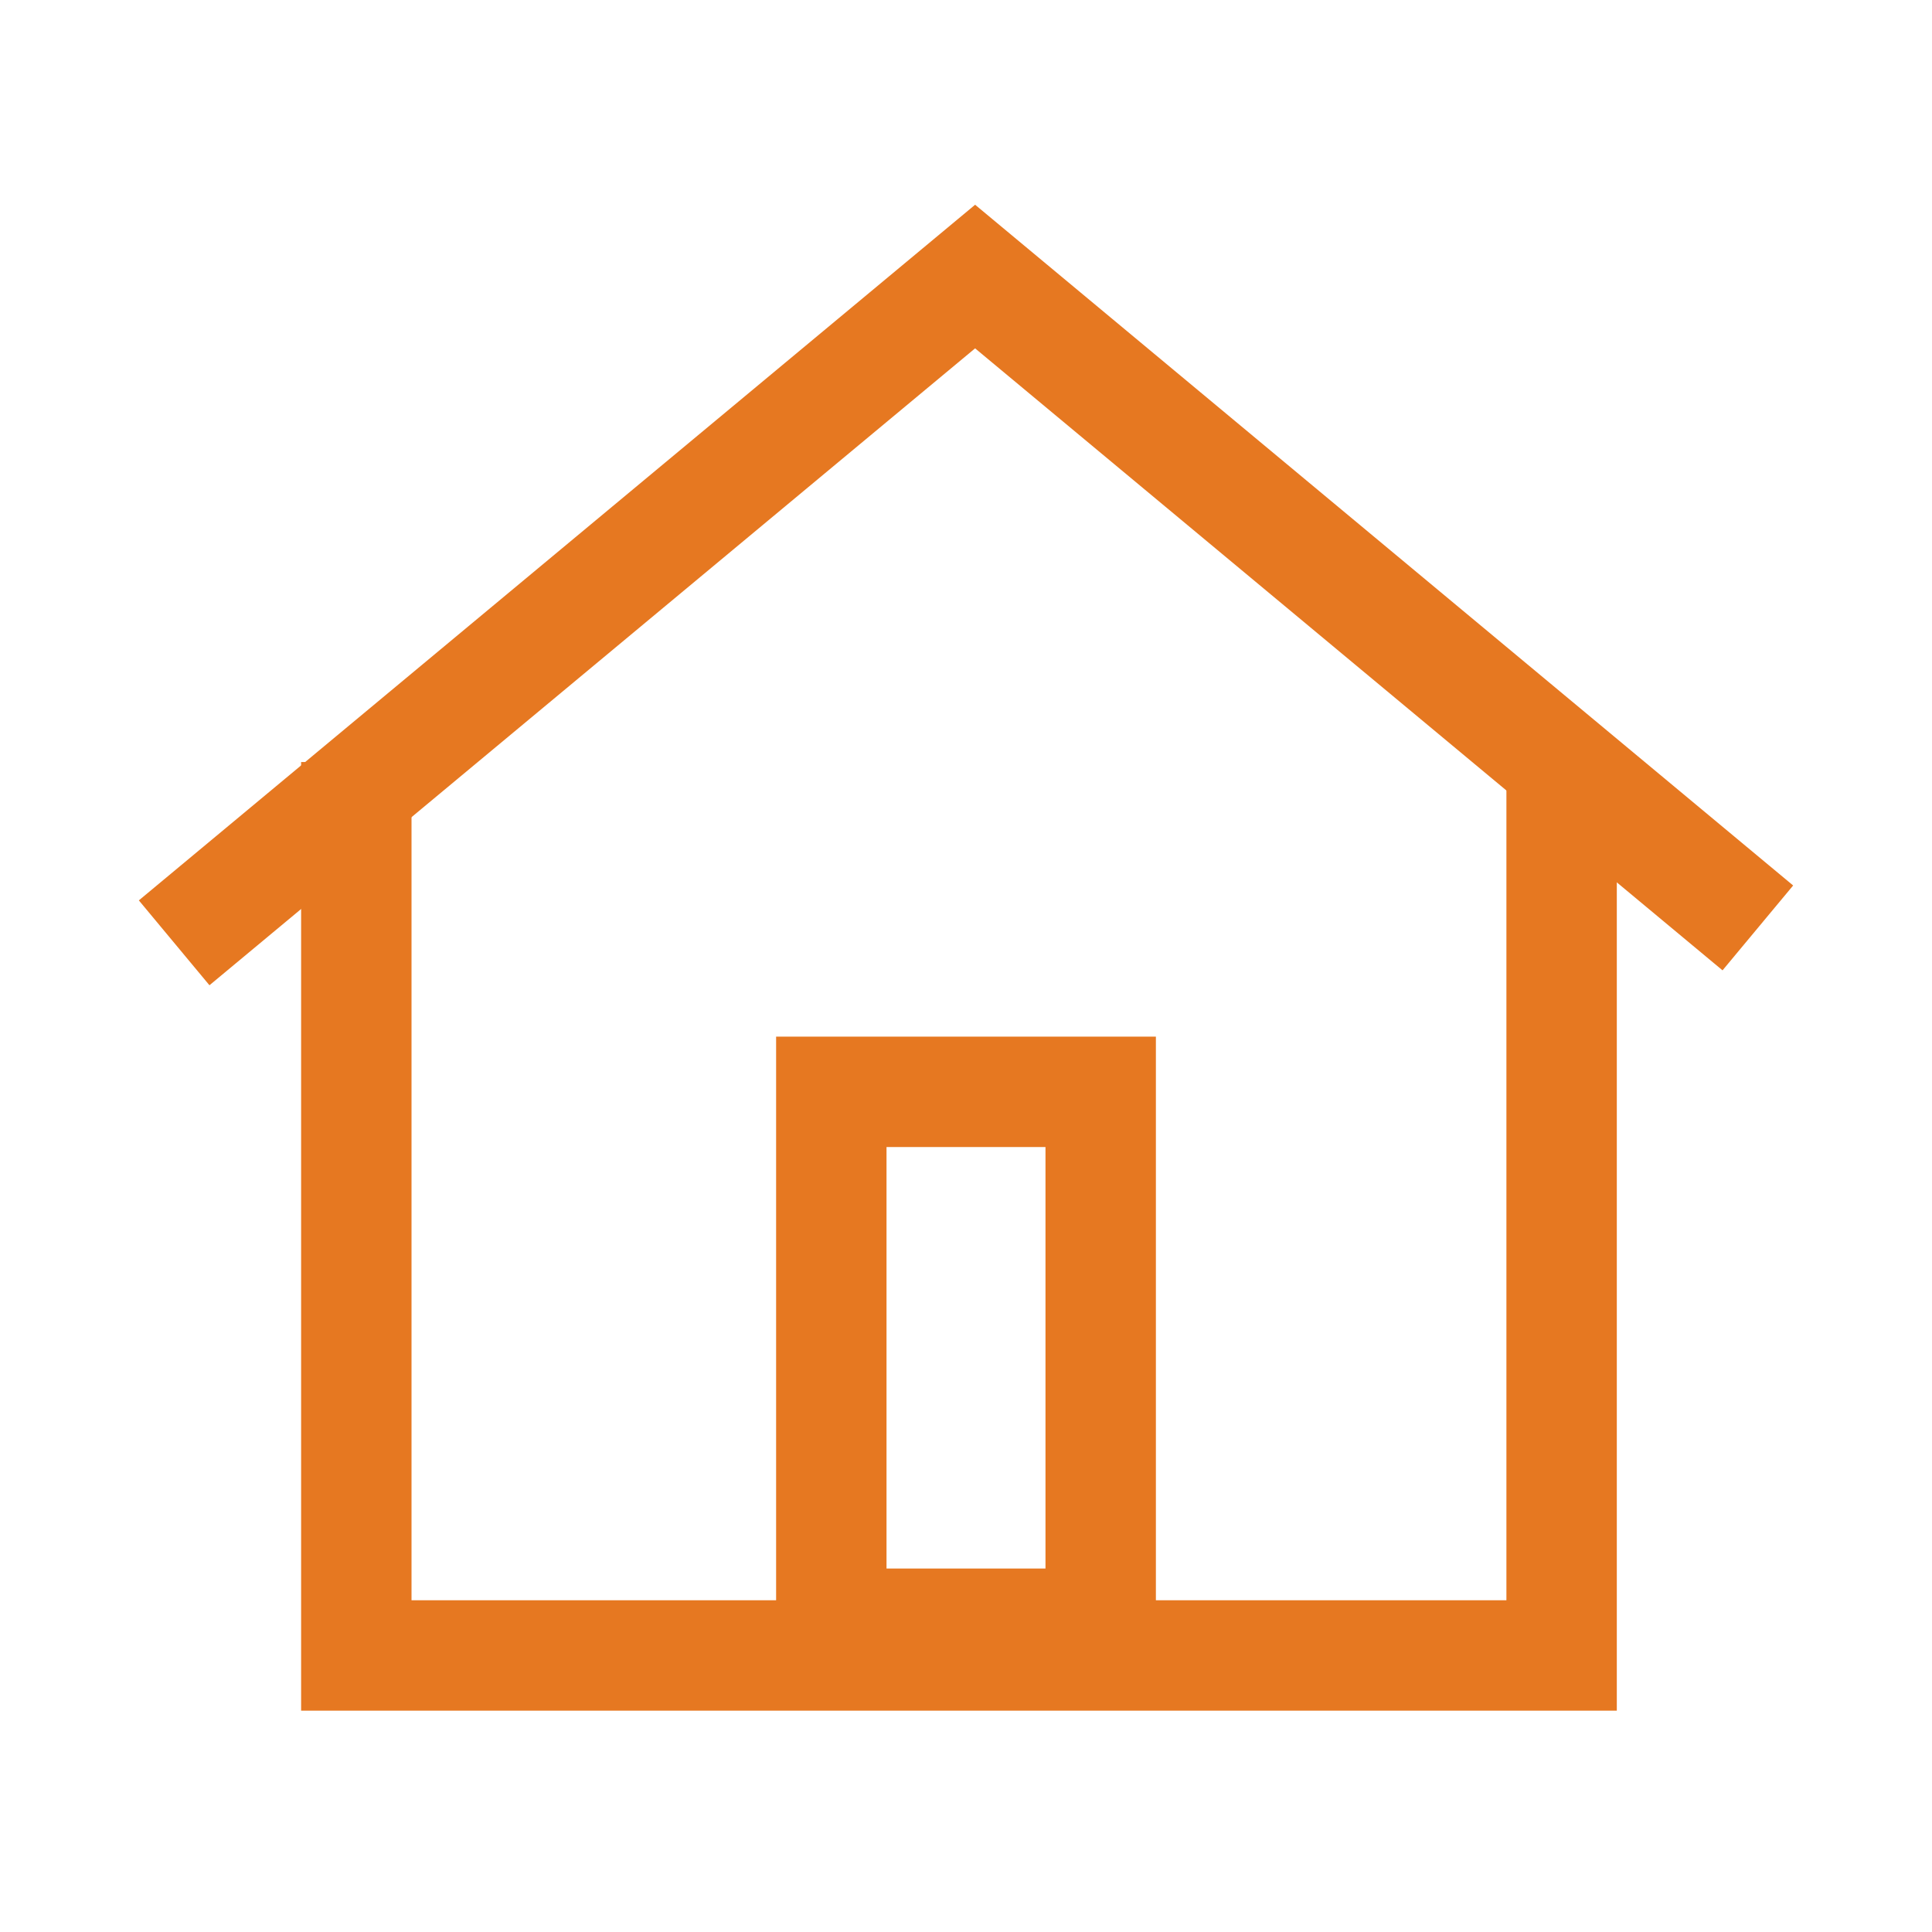 <?xml version="1.0"?>
<svg xmlns="http://www.w3.org/2000/svg" viewBox="0 0 70 70" width="70" height="70"><path d="M56.58 27.61v32.37H12.91V27.61" style="fill:none;stroke:#e67821;stroke-width:4px"/><path d="m6.31 34.16 29.02-24.14 28.36 23.6M30.12 39.56h9.76v19.27h-9.76z" style="fill:none;stroke:#e67821;stroke-width:4px"/></svg>
